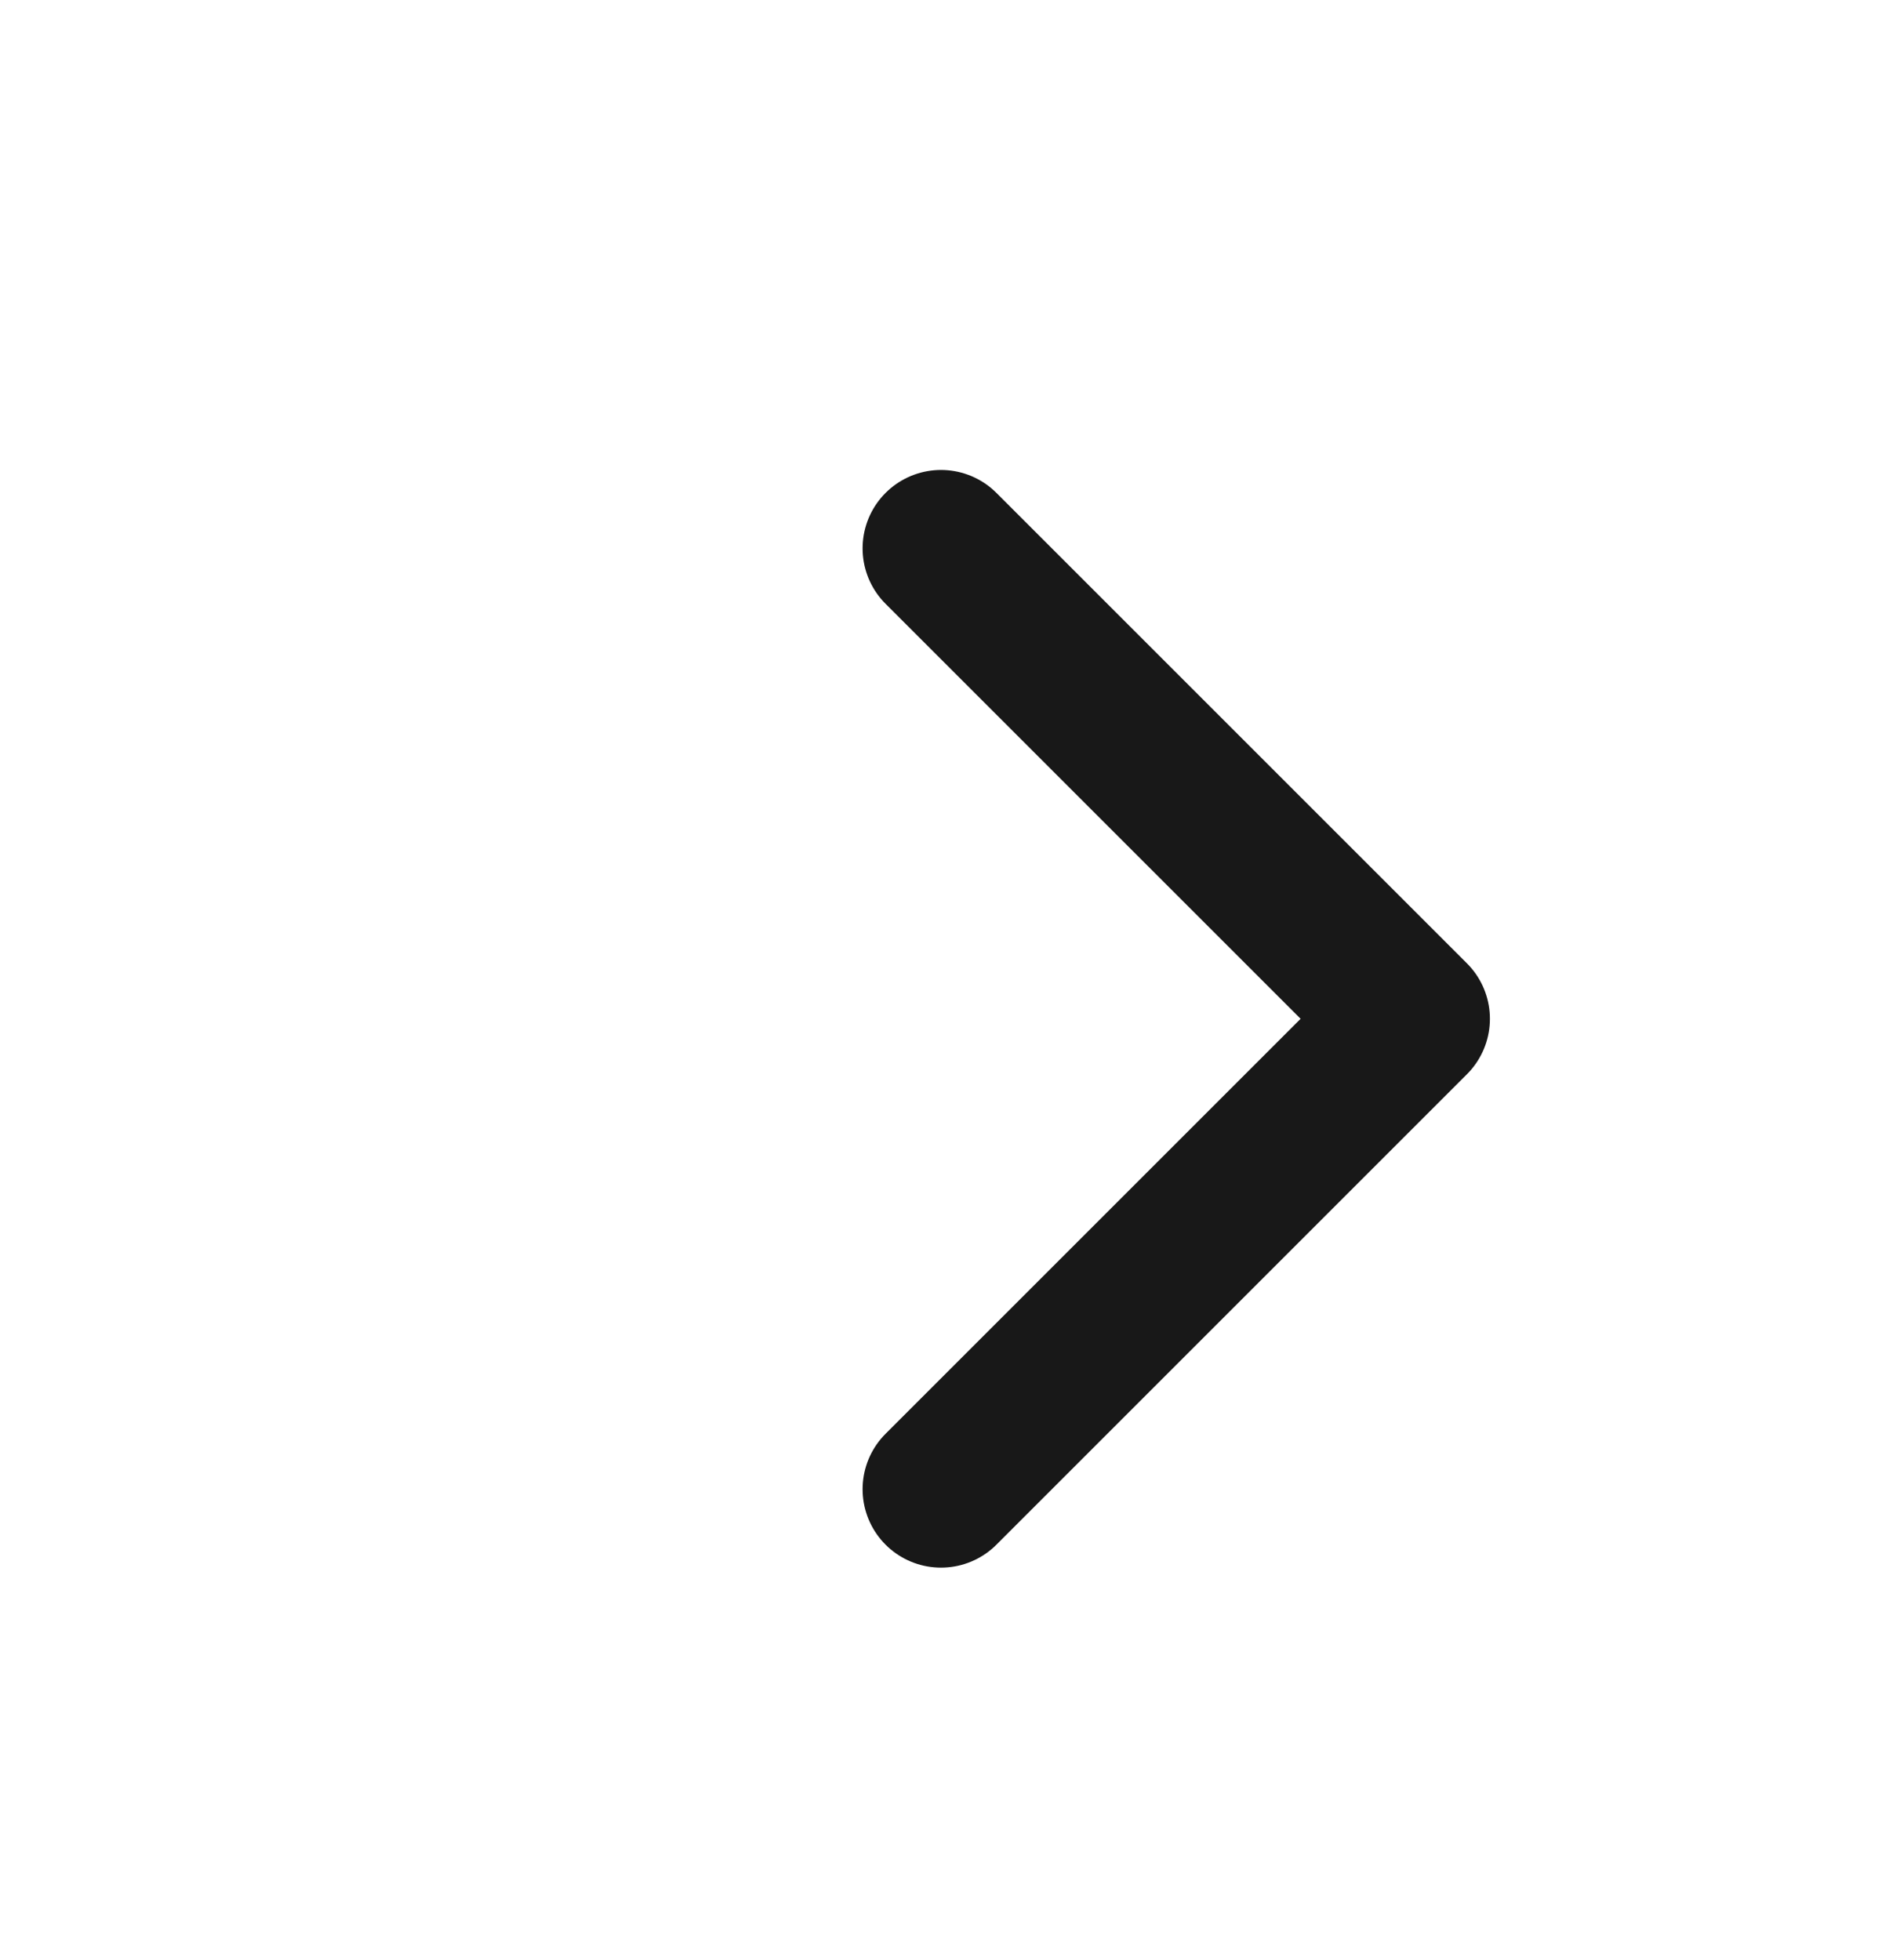 <svg width="24" height="25" viewBox="0 0 24 25" fill="none" xmlns="http://www.w3.org/2000/svg">
<path d="M12 18.994L18 12.994L12 6.994" stroke="#181818" stroke-width="2" stroke-linecap="round" stroke-linejoin="round"/>
</svg>

